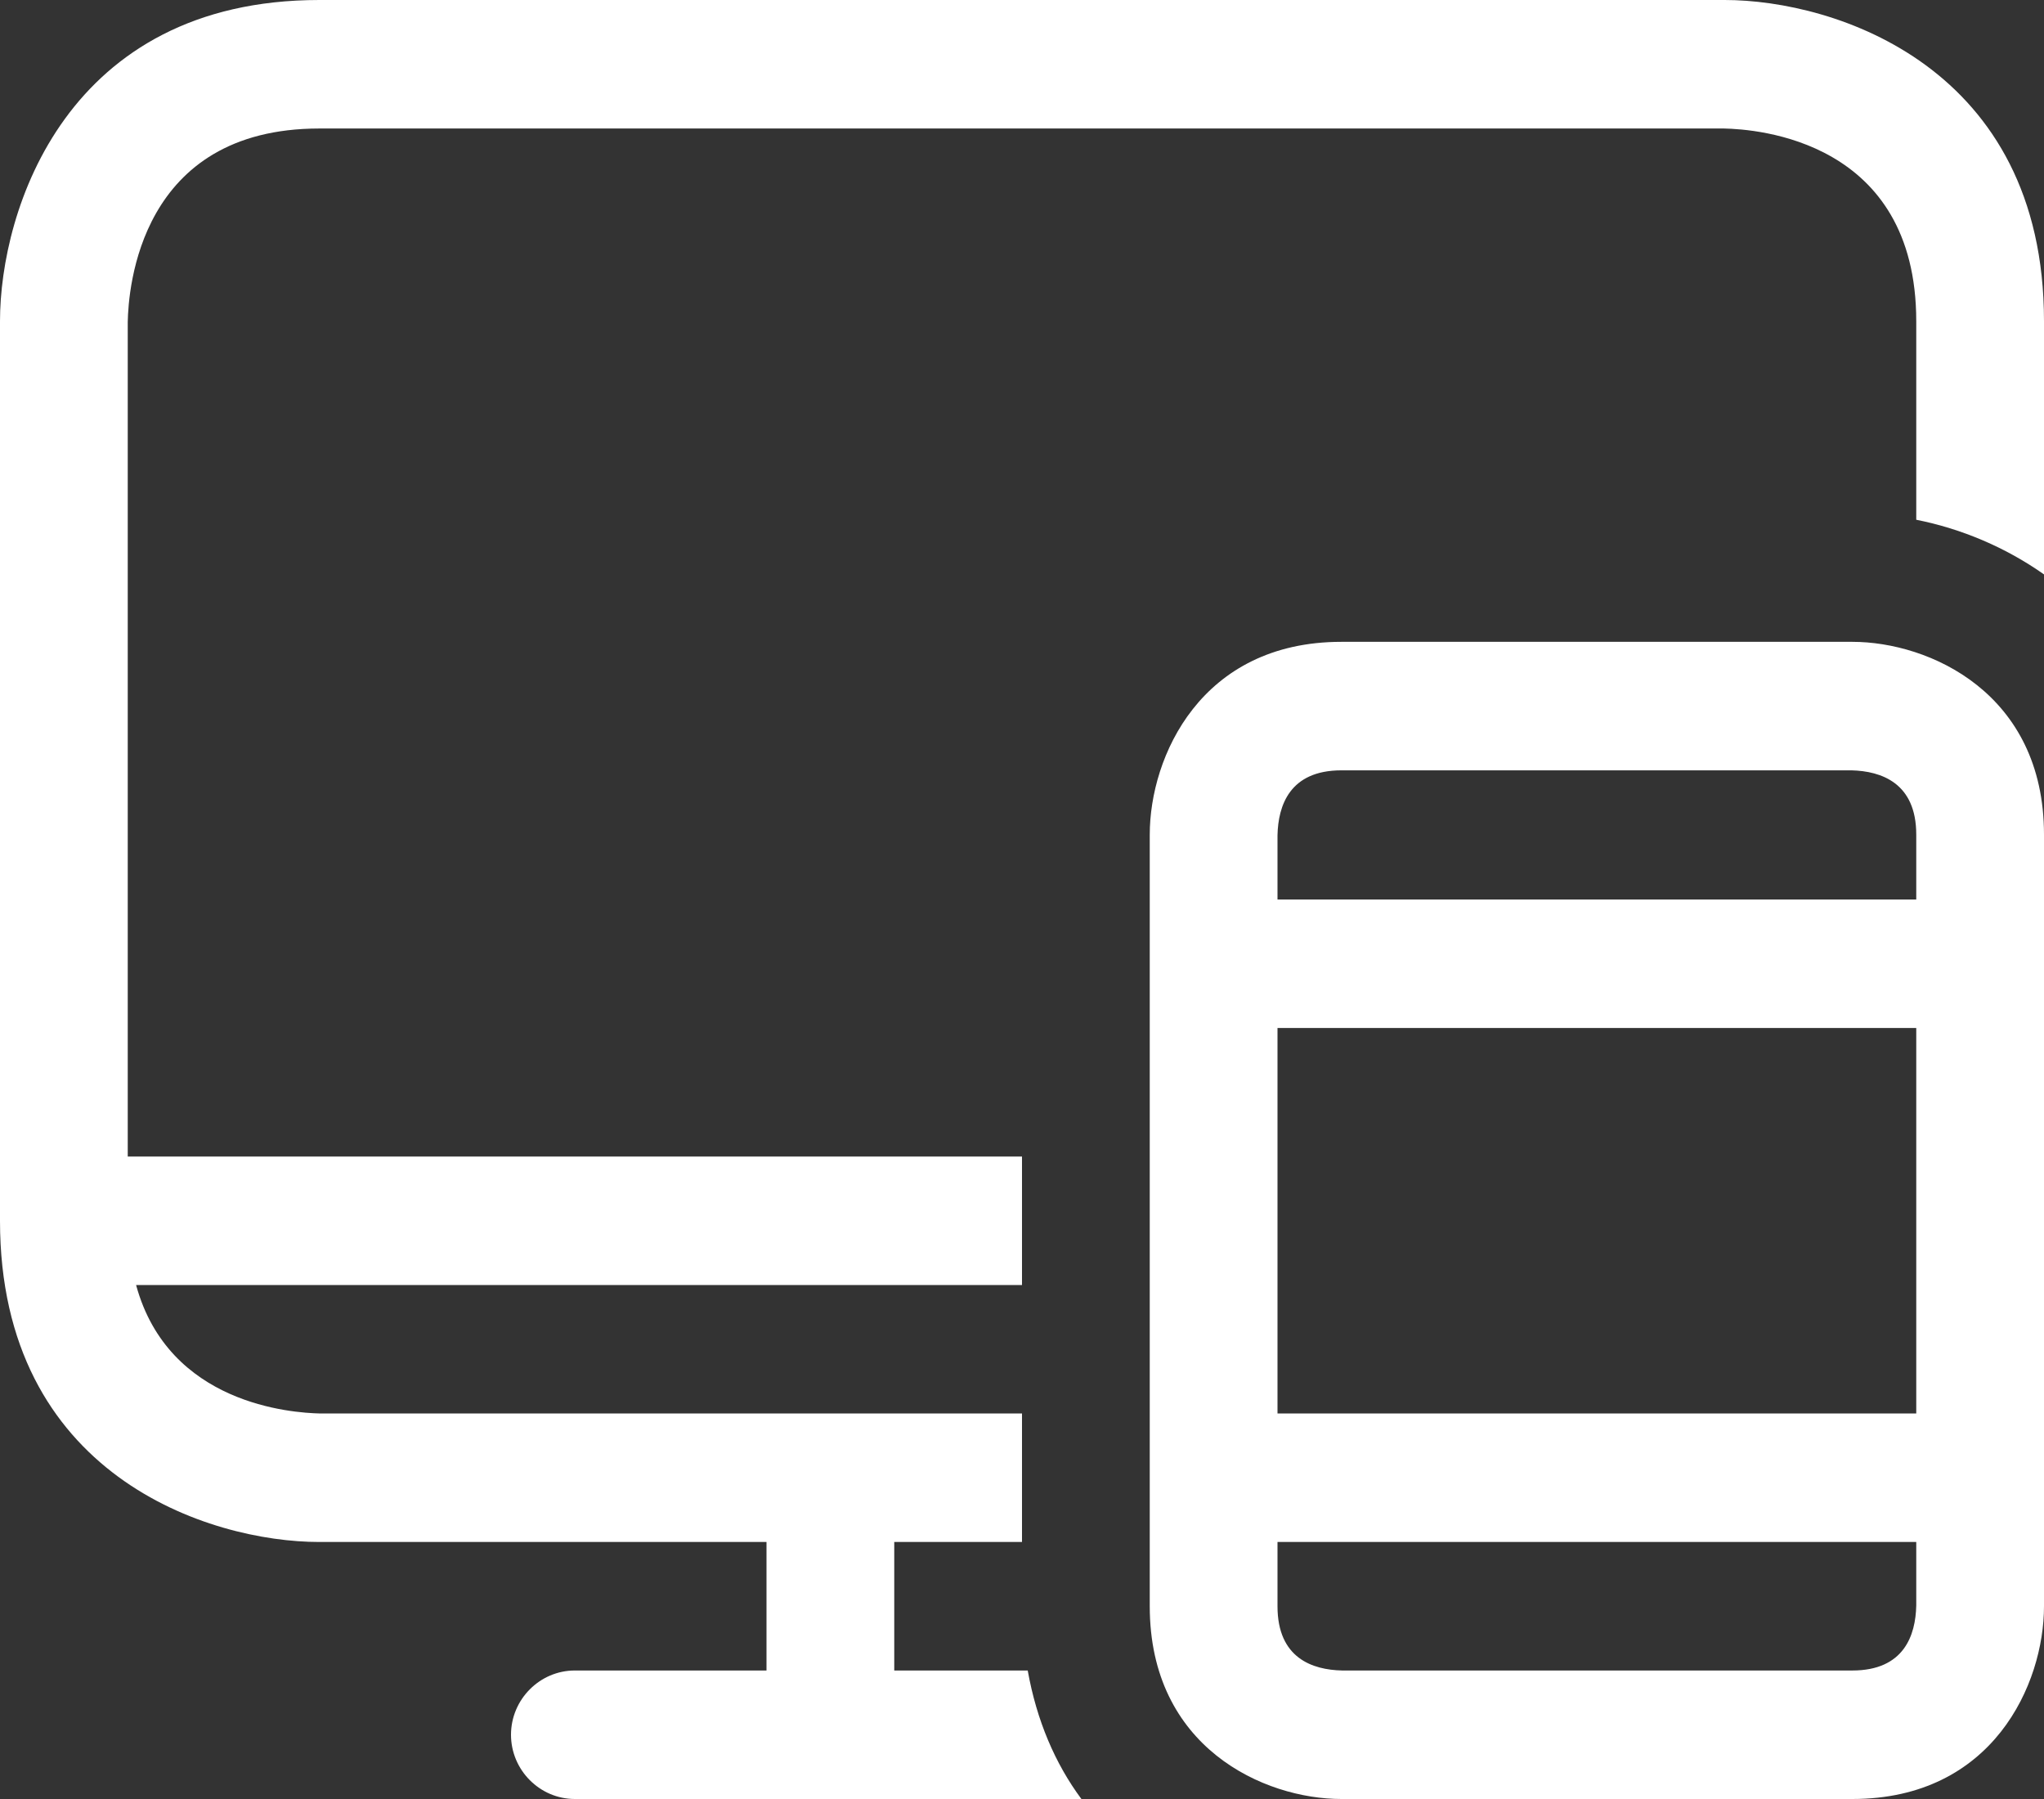 <svg xmlns="http://www.w3.org/2000/svg" width="50" height="44" viewBox="0 0 50 44" fill="none"><rect x="0" y="0" width="50" height="44" fill="#333333" stroke="none"/><g clip-path="url(#clip0_283_26)"><path d="M42.188 0H7.812C1.625 0 0 5.139 0 7.857V29.857C0 36.08 5.11 37.714 7.812 37.714H18.75V40.857H14.062C13.204 40.857 12.5 41.565 12.5 42.429C12.5 43.292 13.204 44 14.062 44H26.453C25.812 43.136 25.359 42.083 25.14 40.857H21.875V37.714H25V34.571H7.829C7.141 34.555 4.125 34.351 3.329 31.429H25V28.286H3.125V7.873C3.141 7.071 3.406 3.143 7.812 3.143H42.171C42.969 3.159 46.875 3.426 46.875 7.857V12.712C47.985 12.932 49.062 13.388 50 14.049V7.857C50 1.634 44.89 0 42.188 0Z" fill="white"></path><path d="M45.312 15.698H32.812C29.375 15.698 28.125 18.511 28.125 20.412V39.286C28.125 42.743 30.921 44 32.812 44H45.312C48.75 44 50 41.188 50 39.286V20.412C50 16.953 47.196 15.698 45.312 15.698ZM31.25 20.429C31.266 19.706 31.546 18.841 32.812 18.841H45.294C46.016 18.86 46.875 19.147 46.875 20.412V22H31.25V20.429ZM46.875 39.27C46.859 39.992 46.579 40.857 45.312 40.857H32.829C32.11 40.841 31.25 40.559 31.25 39.286V37.714H46.875V39.27ZM46.875 34.571H31.25V25.143H46.875V34.571Z" fill="white"></path></g><defs><clipPath id="clip0_283_26"><rect width="50" height="44" fill="white"></rect></clipPath></defs></svg>